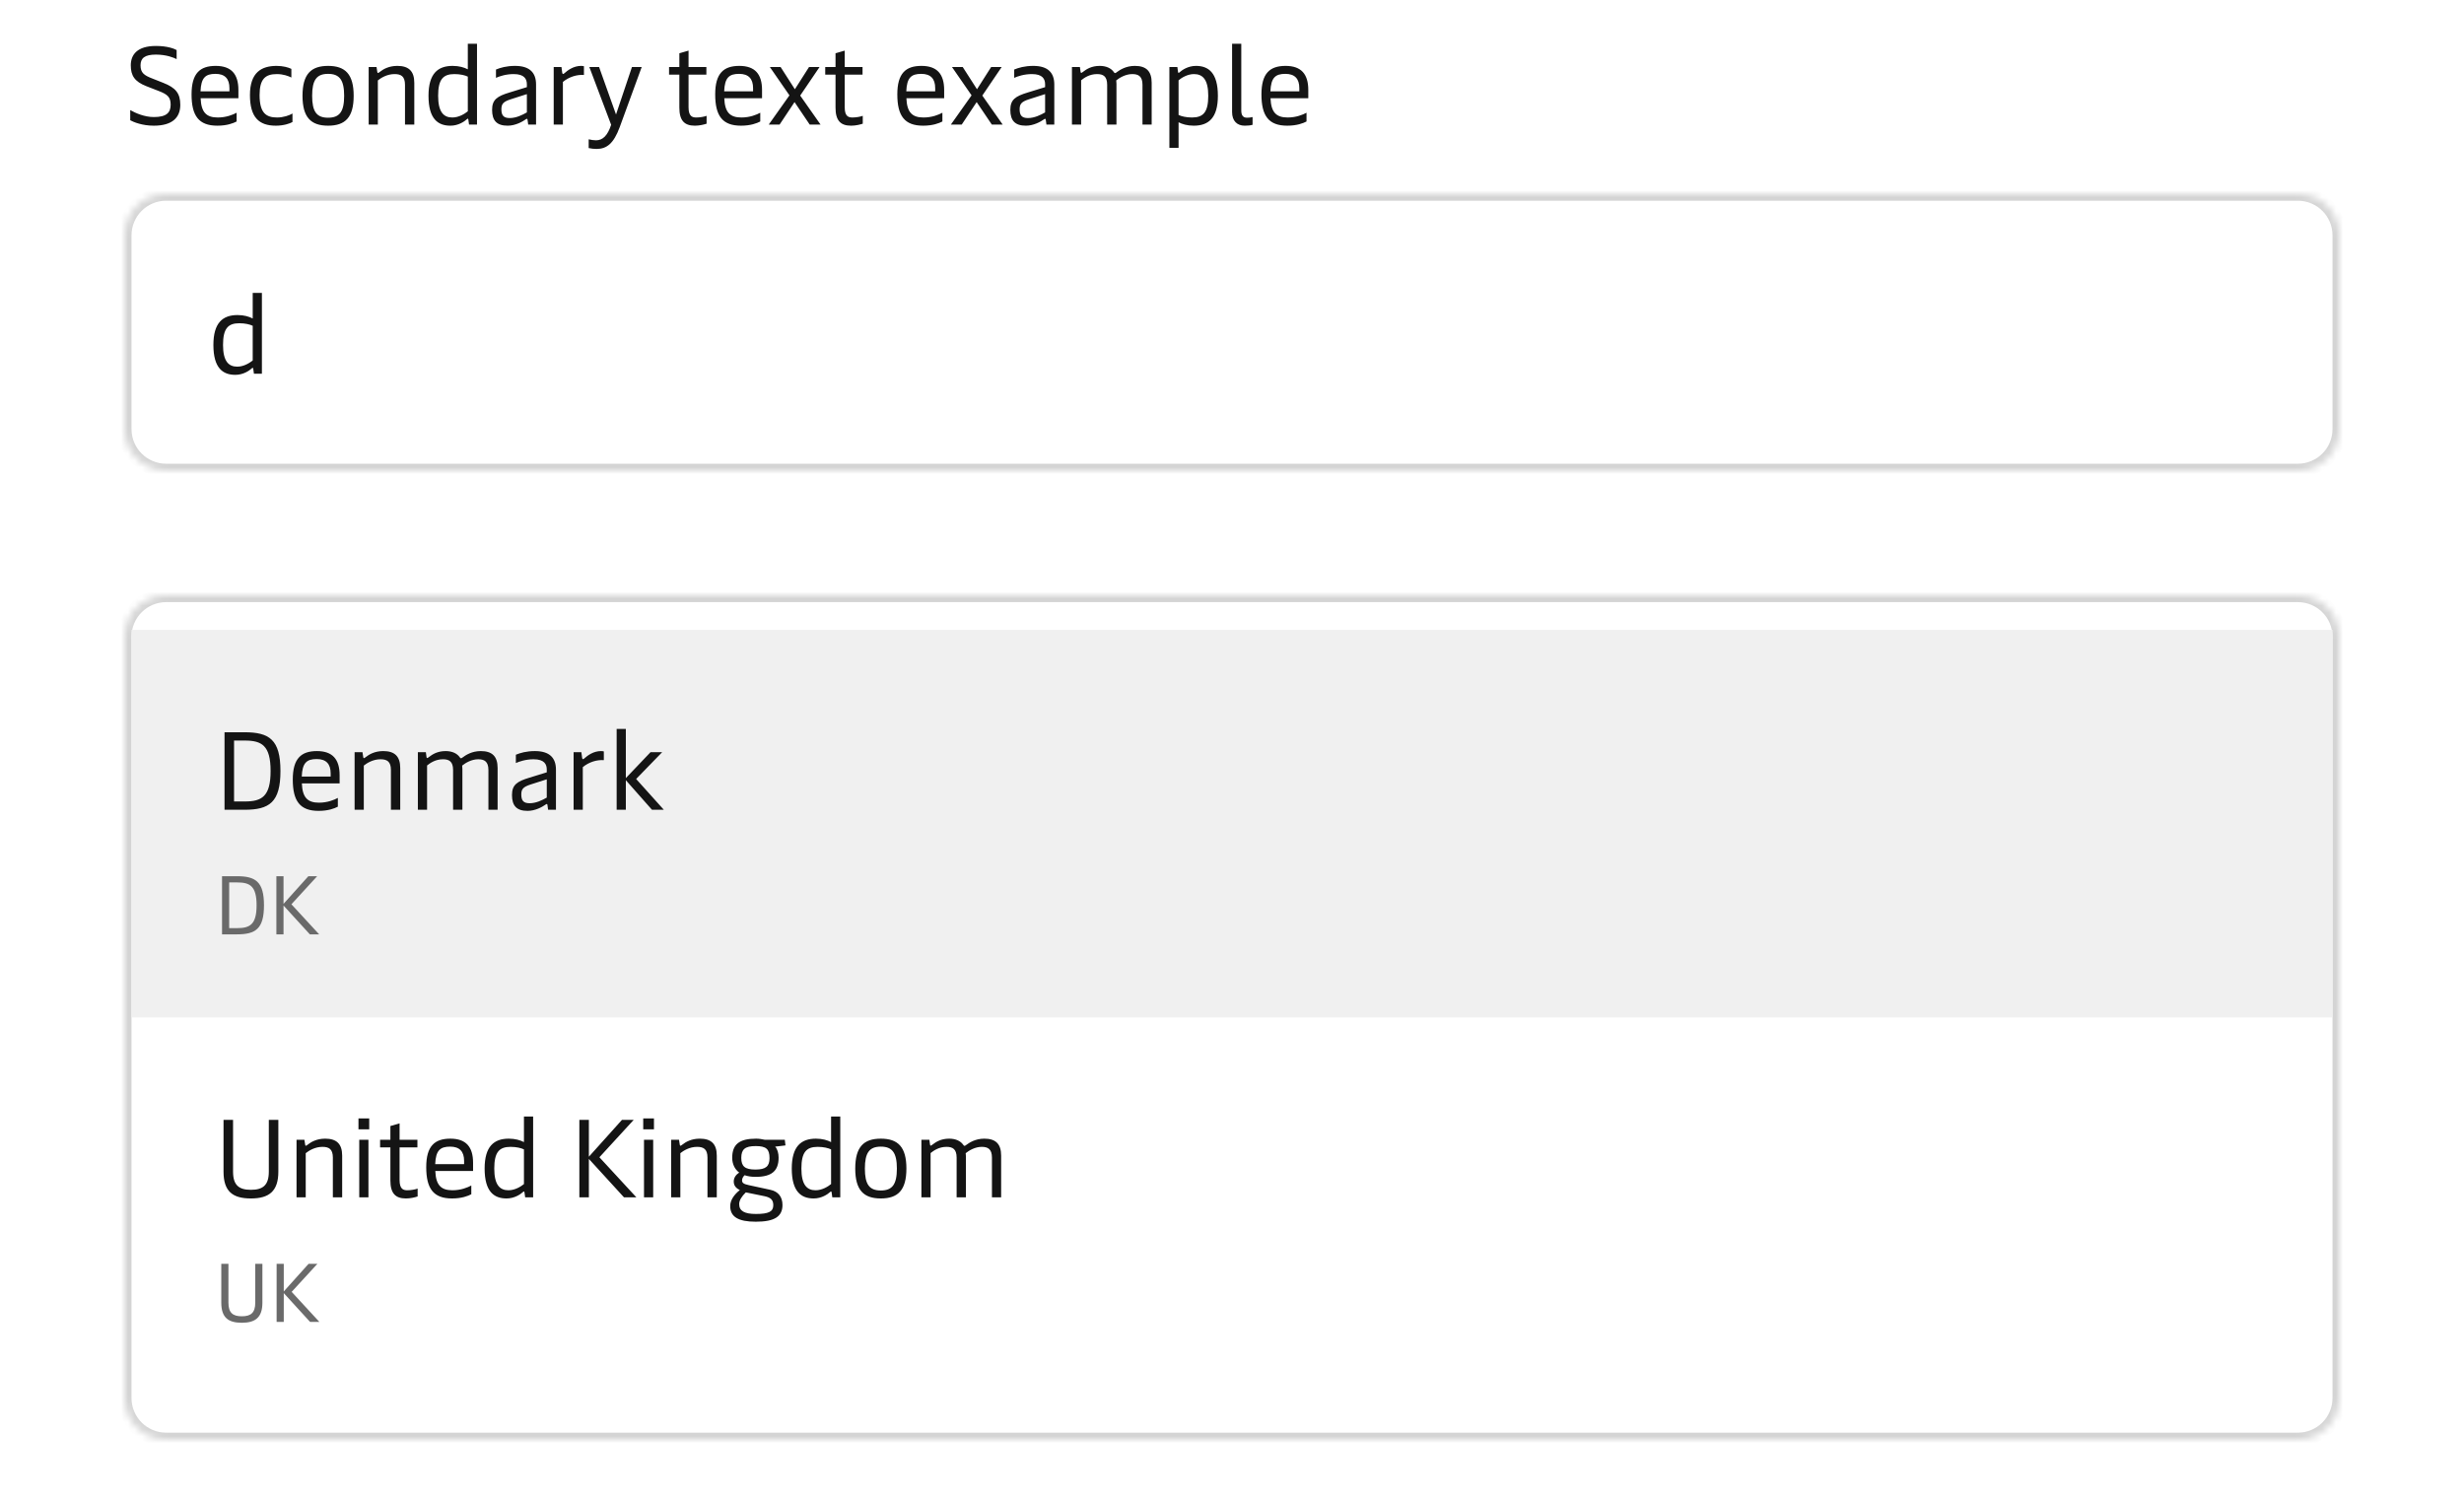<svg width="356" height="217" viewBox="0 0 356 217" fill="none" xmlns="http://www.w3.org/2000/svg">
<path d="M22.224 18.16C20.56 18.16 19.312 17.648 18.816 17.376V15.904C19.568 16.336 20.88 16.912 22.224 16.912C24.064 16.912 24.656 16.272 24.656 15.12C24.656 14.032 24.192 13.632 22.944 13.152L21.136 12.448C19.456 11.792 18.896 10.928 18.896 9.44C18.896 7.888 19.84 6.64 22.528 6.64C24.192 6.64 25.184 7.04 25.52 7.232V8.544C25.168 8.352 24.064 7.888 22.528 7.888C20.912 7.888 20.304 8.4 20.304 9.44C20.304 10.528 20.832 10.896 22.048 11.36L23.584 11.968C25.376 12.672 26.048 13.472 26.048 15.152C26.048 17.024 24.848 18.16 22.224 18.16ZM34.444 13.008V14.192H28.988C29.068 16.256 29.836 16.976 31.468 16.976C32.684 16.976 33.66 16.576 34.188 16.288V17.552C33.708 17.808 32.796 18.16 31.404 18.16C28.716 18.16 27.676 16.736 27.676 13.632C27.676 10.592 28.892 9.52 31.164 9.52C33.42 9.52 34.444 10.704 34.444 13.008ZM28.972 13.2H33.148V12.736C33.148 11.376 32.492 10.672 31.132 10.672C29.676 10.672 29.052 11.232 28.972 13.2ZM39.857 18.16C37.393 18.16 36.113 16.928 36.113 13.728C36.113 10.448 37.793 9.52 39.969 9.52C40.865 9.52 41.649 9.728 42.097 9.952V11.2C41.681 10.992 40.929 10.704 40.001 10.704C38.337 10.704 37.505 11.408 37.505 13.728C37.505 16.336 38.449 16.976 40.049 16.976C40.929 16.976 41.825 16.672 42.257 16.4V17.632C41.873 17.856 40.961 18.16 39.857 18.16ZM47.403 18.16C44.923 18.16 43.707 16.96 43.707 13.84C43.707 10.72 44.923 9.52 47.403 9.52C49.883 9.52 51.099 10.72 51.099 13.84C51.099 16.96 49.883 18.16 47.403 18.16ZM47.403 17.008C49.051 17.008 49.723 16.144 49.723 13.84C49.723 11.552 49.051 10.672 47.403 10.672C45.755 10.672 45.099 11.552 45.099 13.84C45.099 16.144 45.755 17.008 47.403 17.008ZM54.593 18H53.266V9.68H54.401L54.514 10.4C54.529 10.512 54.562 10.544 54.609 10.544C54.657 10.544 54.721 10.512 54.882 10.384C55.361 10 56.178 9.52 57.41 9.52C59.026 9.52 59.858 10.256 59.858 11.968V18H58.514V12.256C58.514 11.008 57.922 10.704 57.01 10.704C55.922 10.704 55.057 11.248 54.593 11.616V18ZM65.078 18.16C63.286 18.16 61.91 17.2 61.91 13.84C61.91 10.64 63.254 9.52 65.398 9.52C66.342 9.52 67.062 9.744 67.59 10.016V6.32H68.918V18H67.766L67.67 17.296C67.654 17.2 67.638 17.152 67.574 17.152C67.542 17.152 67.51 17.168 67.43 17.248C67.094 17.552 66.23 18.16 65.078 18.16ZM65.35 16.976C66.31 16.976 67.158 16.432 67.59 16.08V11.072C67.206 10.88 66.502 10.704 65.654 10.704C64.006 10.704 63.302 11.488 63.302 13.84C63.302 16.192 64.102 16.976 65.35 16.976ZM73.354 18.16C71.77 18.16 71.098 17.424 71.098 15.872C71.098 14.4 71.818 13.904 73.626 13.36L76.122 12.592V12.192C76.122 11.424 75.77 10.704 74.218 10.704C73.098 10.704 72.154 11.024 71.658 11.248V10.048C72.266 9.792 73.178 9.52 74.41 9.52C76.522 9.52 77.45 10.496 77.45 12.208V18H76.314L76.218 17.296C76.202 17.184 76.17 17.168 76.122 17.168C76.074 17.168 76.026 17.184 75.93 17.264C75.482 17.584 74.458 18.16 73.354 18.16ZM73.642 17.056C74.586 17.056 75.482 16.608 76.122 16.24V13.6L73.77 14.352C72.698 14.704 72.442 15.024 72.442 15.792C72.442 16.672 72.762 17.056 73.642 17.056ZM81.328 18H80V9.68H81.12L81.232 10.512C81.248 10.64 81.296 10.688 81.36 10.688C81.408 10.688 81.456 10.656 81.552 10.576C82.032 10.144 82.88 9.52 83.952 9.52C84.08 9.52 84.272 9.536 84.368 9.568V10.832C83.376 10.752 82.208 11.104 81.328 11.84V18ZM89.003 16.544L91.307 9.68H92.715L89.531 18.384C88.667 20.72 87.675 21.52 86.187 21.52C85.755 21.52 85.435 21.472 85.051 21.392V20.128C85.403 20.208 85.771 20.272 86.107 20.272C87.099 20.272 87.787 19.584 88.299 18.032L85.147 9.68H86.555L89.003 16.544ZM100.394 18.16C98.874 18.16 98.154 17.408 98.154 15.552V10.784H96.666V9.68H98.154V7.696L99.482 7.312V9.68H102.058V10.784H99.482V15.504C99.482 16.816 100.026 16.976 100.602 16.976C101.13 16.976 101.738 16.864 102.09 16.736V17.872C101.706 18 101.066 18.16 100.394 18.16ZM110.1 13.008V14.192H104.644C104.724 16.256 105.492 16.976 107.124 16.976C108.34 16.976 109.316 16.576 109.844 16.288V17.552C109.364 17.808 108.452 18.16 107.06 18.16C104.372 18.16 103.332 16.736 103.332 13.632C103.332 10.592 104.548 9.52 106.82 9.52C109.076 9.52 110.1 10.704 110.1 13.008ZM104.628 13.2H108.804V12.736C108.804 11.376 108.148 10.672 106.788 10.672C105.332 10.672 104.708 11.232 104.628 13.2ZM112.636 18H111.068L114.06 13.776L111.228 9.68H112.78L114.844 12.896L116.892 9.68H118.412L115.612 13.808L118.556 18H116.988L114.796 14.752L112.636 18ZM122.957 18.16C121.437 18.16 120.717 17.408 120.717 15.552V10.784H119.229V9.68H120.717V7.696L122.045 7.312V9.68H124.621V10.784H122.045V15.504C122.045 16.816 122.589 16.976 123.165 16.976C123.693 16.976 124.301 16.864 124.653 16.736V17.872C124.269 18 123.629 18.16 122.957 18.16ZM136.413 13.008V14.192H130.957C131.037 16.256 131.805 16.976 133.437 16.976C134.653 16.976 135.629 16.576 136.157 16.288V17.552C135.677 17.808 134.765 18.16 133.373 18.16C130.685 18.16 129.645 16.736 129.645 13.632C129.645 10.592 130.861 9.52 133.133 9.52C135.389 9.52 136.413 10.704 136.413 13.008ZM130.941 13.2H135.117V12.736C135.117 11.376 134.461 10.672 133.101 10.672C131.645 10.672 131.021 11.232 130.941 13.2ZM138.949 18H137.381L140.373 13.776L137.541 9.68H139.093L141.157 12.896L143.205 9.68H144.725L141.925 13.808L144.869 18H143.301L141.109 14.752L138.949 18ZM148.229 18.16C146.645 18.16 145.973 17.424 145.973 15.872C145.973 14.4 146.693 13.904 148.501 13.36L150.997 12.592V12.192C150.997 11.424 150.645 10.704 149.093 10.704C147.973 10.704 147.029 11.024 146.533 11.248V10.048C147.141 9.792 148.053 9.52 149.285 9.52C151.397 9.52 152.325 10.496 152.325 12.208V18H151.189L151.093 17.296C151.077 17.184 151.045 17.168 150.997 17.168C150.949 17.168 150.901 17.184 150.805 17.264C150.357 17.584 149.333 18.16 148.229 18.16ZM148.517 17.056C149.461 17.056 150.357 16.608 150.997 16.24V13.6L148.645 14.352C147.573 14.704 147.317 15.024 147.317 15.792C147.317 16.672 147.637 17.056 148.517 17.056ZM156.203 18H154.875V9.68H156.027L156.123 10.384C156.139 10.496 156.171 10.528 156.219 10.528C156.267 10.528 156.331 10.496 156.491 10.368C156.971 10 157.691 9.52 158.891 9.52C159.867 9.52 160.539 9.888 160.891 10.368C160.955 10.464 161.019 10.56 161.115 10.56C161.179 10.56 161.243 10.512 161.371 10.416C161.787 10.112 162.651 9.52 163.963 9.52C165.579 9.52 166.395 10.256 166.395 11.968V18H165.067V12.256C165.067 11.008 164.459 10.704 163.595 10.704C162.635 10.704 161.771 11.216 161.275 11.616C161.291 11.76 161.307 11.936 161.307 12.112V18H159.963V12.256C159.963 11.008 159.371 10.704 158.507 10.704C157.419 10.704 156.667 11.232 156.203 11.6V18ZM172.793 9.52C174.569 9.52 175.961 10.48 175.961 13.84C175.961 17.04 174.617 18.16 172.473 18.16C171.529 18.16 170.793 17.936 170.281 17.664V21.36H168.953V9.68H170.105L170.201 10.384C170.217 10.48 170.233 10.528 170.281 10.528C170.313 10.528 170.361 10.512 170.441 10.432C170.777 10.128 171.641 9.52 172.793 9.52ZM172.505 10.704C171.561 10.704 170.697 11.248 170.281 11.6V16.608C170.665 16.8 171.369 16.976 172.217 16.976C173.865 16.976 174.569 16.192 174.569 13.84C174.569 11.488 173.769 10.704 172.505 10.704ZM179.837 18.16C178.749 18.16 178.013 17.488 178.013 16.192V6.32H179.341V15.968C179.341 16.688 179.613 17.008 180.173 17.008C180.461 17.008 180.701 16.976 180.973 16.912V18.032C180.637 18.128 180.269 18.16 179.837 18.16ZM189.022 13.008V14.192H183.566C183.646 16.256 184.414 16.976 186.046 16.976C187.262 16.976 188.238 16.576 188.766 16.288V17.552C188.286 17.808 187.374 18.16 185.982 18.16C183.294 18.16 182.254 16.736 182.254 13.632C182.254 10.592 183.47 9.52 185.742 9.52C187.998 9.52 189.022 10.704 189.022 13.008ZM183.55 13.2H187.726V12.736C187.726 11.376 187.07 10.672 185.71 10.672C184.254 10.672 183.63 11.232 183.55 13.2Z" fill="#141414"/>
<mask id="path-2-inside-1_93_24295" fill="white">
<path d="M18 34C18 30.686 20.686 28 24 28H332C335.314 28 338 30.686 338 34V62C338 65.314 335.314 68 332 68H24C20.686 68 18 65.314 18 62V34Z"/>
</mask>
<path d="M18 34C18 30.686 20.686 28 24 28H332C335.314 28 338 30.686 338 34V62C338 65.314 335.314 68 332 68H24C20.686 68 18 65.314 18 62V34Z" fill="white"/>
<path d="M24 28V29H332V28V27H24V28ZM338 34H337V62H338H339V34H338ZM332 68V67H24V68V69H332V68ZM18 62H19V34H18H17V62H18ZM24 68V67C21.239 67 19 64.761 19 62H18H17C17 65.866 20.134 69 24 69V68ZM338 62H337C337 64.761 334.761 67 332 67V68V69C335.866 69 339 65.866 339 62H338ZM332 28V29C334.761 29 337 31.239 337 34H338H339C339 30.134 335.866 27 332 27V28ZM24 28V27C20.134 27 17 30.134 17 34H18H19C19 31.239 21.239 29 24 29V28Z" fill="#D4D4D4" mask="url(#path-2-inside-1_93_24295)"/>
<path d="M34 54.16C32.208 54.16 30.832 53.2 30.832 49.84C30.832 46.64 32.176 45.52 34.32 45.52C35.264 45.52 35.984 45.744 36.512 46.016V42.32H37.84V54H36.688L36.592 53.296C36.576 53.2 36.56 53.152 36.496 53.152C36.464 53.152 36.432 53.168 36.352 53.248C36.016 53.552 35.152 54.16 34 54.16ZM34.272 52.976C35.232 52.976 36.08 52.432 36.512 52.08V47.072C36.128 46.88 35.424 46.704 34.576 46.704C32.928 46.704 32.224 47.488 32.224 49.84C32.224 52.192 33.024 52.976 34.272 52.976Z" fill="#141414"/>
<g filter="url(#filter0_ddd_93_24295)">
<mask id="path-5-inside-2_93_24295" fill="white">
<path d="M18 82C18 78.686 20.686 76 24 76H332C335.314 76 338 78.686 338 82V192C338 195.314 335.314 198 332 198H24C20.686 198 18 195.314 18 192V82Z"/>
</mask>
<path d="M18 82C18 78.686 20.686 76 24 76H332C335.314 76 338 78.686 338 82V192C338 195.314 335.314 198 332 198H24C20.686 198 18 195.314 18 192V82Z" fill="white"/>
<path d="M24 76V77H332V76V75H24V76ZM338 82H337V192H338H339V82H338ZM332 198V197H24V198V199H332V198ZM18 192H19V82H18H17V192H18ZM24 198V197C21.239 197 19 194.761 19 192H18H17C17 195.866 20.134 199 24 199V198ZM338 192H337C337 194.761 334.761 197 332 197V198V199C335.866 199 339 195.866 339 192H338ZM332 76V77C334.761 77 337 79.239 337 82H338H339C339 78.134 335.866 75 332 75V76ZM24 76V75C20.134 75 17 78.134 17 82H18H19C19 79.239 21.239 77 24 77V76Z" fill="#D4D4D4" mask="url(#path-5-inside-2_93_24295)"/>
<rect width="318" height="56" transform="translate(19 81)" fill="#F0F0F0"/>
<path d="M35.304 95.8C38.904 95.8 40.52 96.856 40.52 101.4C40.52 105.944 38.904 107 35.304 107H32.44V95.8H35.304ZM33.816 105.8H35.368C37.816 105.8 39.096 105.096 39.096 101.4C39.096 97.704 37.816 97 35.368 97H33.816V105.8ZM49.069 102.008V103.192H43.613C43.693 105.256 44.461 105.976 46.093 105.976C47.309 105.976 48.285 105.576 48.813 105.288V106.552C48.333 106.808 47.421 107.16 46.029 107.16C43.341 107.16 42.301 105.736 42.301 102.632C42.301 99.592 43.517 98.52 45.789 98.52C48.045 98.52 49.069 99.704 49.069 102.008ZM43.597 102.2H47.773V101.736C47.773 100.376 47.117 99.672 45.757 99.672C44.301 99.672 43.677 100.232 43.597 102.2ZM52.562 107H51.234V98.68H52.37L52.482 99.4C52.498 99.512 52.53 99.544 52.578 99.544C52.626 99.544 52.69 99.512 52.85 99.384C53.33 99 54.146 98.52 55.378 98.52C56.994 98.52 57.826 99.256 57.826 100.968V107H56.482V101.256C56.482 100.008 55.89 99.704 54.978 99.704C53.89 99.704 53.026 100.248 52.562 100.616V107ZM61.703 107H60.375V98.68H61.527L61.623 99.384C61.639 99.496 61.671 99.528 61.719 99.528C61.767 99.528 61.831 99.496 61.991 99.368C62.471 99 63.191 98.52 64.391 98.52C65.367 98.52 66.039 98.888 66.391 99.368C66.455 99.464 66.519 99.56 66.615 99.56C66.679 99.56 66.743 99.512 66.871 99.416C67.287 99.112 68.151 98.52 69.463 98.52C71.079 98.52 71.895 99.256 71.895 100.968V107H70.567V101.256C70.567 100.008 69.959 99.704 69.095 99.704C68.135 99.704 67.271 100.216 66.775 100.616C66.791 100.76 66.807 100.936 66.807 101.112V107H65.463V101.256C65.463 100.008 64.871 99.704 64.007 99.704C62.919 99.704 62.167 100.232 61.703 100.6V107ZM76.229 107.16C74.645 107.16 73.973 106.424 73.973 104.872C73.973 103.4 74.693 102.904 76.501 102.36L78.997 101.592V101.192C78.997 100.424 78.645 99.704 77.093 99.704C75.973 99.704 75.029 100.024 74.533 100.248V99.048C75.141 98.792 76.053 98.52 77.285 98.52C79.397 98.52 80.325 99.496 80.325 101.208V107H79.189L79.093 106.296C79.077 106.184 79.045 106.168 78.997 106.168C78.949 106.168 78.901 106.184 78.805 106.264C78.357 106.584 77.333 107.16 76.229 107.16ZM76.517 106.056C77.461 106.056 78.357 105.608 78.997 105.24V102.6L76.645 103.352C75.573 103.704 75.317 104.024 75.317 104.792C75.317 105.672 75.637 106.056 76.517 106.056ZM84.203 107H82.875V98.68H83.995L84.107 99.512C84.123 99.64 84.171 99.688 84.235 99.688C84.283 99.688 84.331 99.656 84.427 99.576C84.907 99.144 85.755 98.52 86.827 98.52C86.955 98.52 87.147 98.536 87.243 98.568V99.832C86.251 99.752 85.083 100.104 84.203 100.84V107ZM90.422 107H89.094V95.32H90.422V102.424L93.99 98.68H95.67L91.91 102.552L95.91 107H94.198L90.422 102.728V107Z" fill="#141414"/>
<path d="M34.228 116.6C36.928 116.6 38.14 117.392 38.14 120.8C38.14 124.208 36.928 125 34.228 125H32.08V116.6H34.228ZM33.112 124.1H34.276C36.112 124.1 37.072 123.572 37.072 120.8C37.072 118.028 36.112 117.5 34.276 117.5H33.112V124.1ZM42.104 120.656L46.112 125H44.768L40.964 120.836V125H39.932V116.6H40.964V120.596L44.552 116.6H45.824L42.104 120.656Z" fill="#6A6A6A"/>
<path d="M36.248 163.16C33.608 163.16 32.296 162.136 32.296 159.288V151.8H33.672V159.288C33.672 161.256 34.536 161.912 36.248 161.912C37.976 161.912 38.84 161.256 38.84 159.288V151.8H40.216V159.288C40.216 162.12 38.872 163.16 36.248 163.16ZM44.172 163H42.844V154.68H43.98L44.092 155.4C44.108 155.512 44.14 155.544 44.188 155.544C44.236 155.544 44.3 155.512 44.46 155.384C44.94 155 45.756 154.52 46.988 154.52C48.604 154.52 49.436 155.256 49.436 156.968V163H48.092V157.256C48.092 156.008 47.5 155.704 46.588 155.704C45.5 155.704 44.636 156.248 44.172 156.616V163ZM53.344 151.592V153.176H51.792V151.592H53.344ZM53.232 154.68V163H51.904V154.68H53.232ZM58.644 163.16C57.124 163.16 56.404 162.408 56.404 160.552V155.784H54.916V154.68H56.404V152.696L57.732 152.312V154.68H60.308V155.784H57.732V160.504C57.732 161.816 58.276 161.976 58.852 161.976C59.38 161.976 59.988 161.864 60.34 161.736V162.872C59.956 163 59.316 163.16 58.644 163.16ZM68.35 158.008V159.192H62.894C62.974 161.256 63.742 161.976 65.374 161.976C66.59 161.976 67.566 161.576 68.094 161.288V162.552C67.614 162.808 66.702 163.16 65.31 163.16C62.622 163.16 61.582 161.736 61.582 158.632C61.582 155.592 62.798 154.52 65.07 154.52C67.326 154.52 68.35 155.704 68.35 158.008ZM62.878 158.2H67.054V157.736C67.054 156.376 66.398 155.672 65.038 155.672C63.582 155.672 62.958 156.232 62.878 158.2ZM73.188 163.16C71.395 163.16 70.019 162.2 70.019 158.84C70.019 155.64 71.364 154.52 73.507 154.52C74.451 154.52 75.171 154.744 75.7 155.016V151.32H77.028V163H75.876L75.779 162.296C75.763 162.2 75.748 162.152 75.683 162.152C75.651 162.152 75.62 162.168 75.54 162.248C75.204 162.552 74.34 163.16 73.188 163.16ZM73.46 161.976C74.419 161.976 75.267 161.432 75.7 161.08V156.072C75.316 155.88 74.612 155.704 73.763 155.704C72.115 155.704 71.412 156.488 71.412 158.84C71.412 161.192 72.212 161.976 73.46 161.976ZM86.602 157.208L91.946 163H90.154L85.082 157.448V163H83.706V151.8H85.082V157.128L89.866 151.8H91.562L86.602 157.208ZM94.485 151.592V153.176H92.933V151.592H94.485ZM94.373 154.68V163H93.045V154.68H94.373ZM98.297 163H96.969V154.68H98.105L98.217 155.4C98.233 155.512 98.265 155.544 98.313 155.544C98.361 155.544 98.425 155.512 98.585 155.384C99.065 155 99.881 154.52 101.113 154.52C102.729 154.52 103.561 155.256 103.561 156.968V163H102.217V157.256C102.217 156.008 101.625 155.704 100.713 155.704C99.625 155.704 98.761 156.248 98.297 156.616V163ZM109.197 166.52C106.653 166.52 105.501 165.8 105.501 164.264C105.501 163.368 106.109 162.568 106.893 161.944C106.285 161.656 106.013 161.256 106.013 160.712C106.013 160.184 106.301 159.752 106.797 159.416C106.173 158.968 105.789 158.184 105.789 157.288C105.789 155.352 106.813 154.52 109.229 154.52C109.661 154.52 110.077 154.584 110.493 154.68H113.389L113.485 155.496L111.997 155.672C112.333 156.04 112.493 156.632 112.493 157.272C112.493 159.192 111.485 160.04 109.165 160.04C108.573 160.04 108.045 159.96 107.581 159.8C107.357 160.024 107.213 160.264 107.213 160.552C107.213 160.92 107.453 161.08 108.205 161.24L111.309 161.912C112.445 162.152 113.053 162.936 113.053 164.104C113.053 165.784 111.885 166.52 109.197 166.52ZM109.149 158.984C110.637 158.984 111.181 158.52 111.181 157.336C111.181 156.024 110.701 155.592 109.181 155.592C107.645 155.592 107.101 156.056 107.101 157.304C107.101 158.536 107.645 158.984 109.149 158.984ZM109.213 165.4C111.053 165.4 111.725 165.064 111.725 164.136C111.725 163.384 111.373 163.032 110.493 162.84L107.757 162.28C107.165 162.856 106.797 163.432 106.797 163.976C106.797 164.968 107.565 165.4 109.213 165.4ZM117.562 163.16C115.771 163.16 114.395 162.2 114.395 158.84C114.395 155.64 115.739 154.52 117.883 154.52C118.827 154.52 119.547 154.744 120.075 155.016V151.32H121.403V163H120.251L120.155 162.296C120.139 162.2 120.123 162.152 120.059 162.152C120.027 162.152 119.995 162.168 119.915 162.248C119.579 162.552 118.715 163.16 117.562 163.16ZM117.835 161.976C118.795 161.976 119.643 161.432 120.075 161.08V156.072C119.691 155.88 118.987 155.704 118.139 155.704C116.491 155.704 115.787 156.488 115.787 158.84C115.787 161.192 116.587 161.976 117.835 161.976ZM127.262 163.16C124.782 163.16 123.566 161.96 123.566 158.84C123.566 155.72 124.782 154.52 127.262 154.52C129.742 154.52 130.958 155.72 130.958 158.84C130.958 161.96 129.742 163.16 127.262 163.16ZM127.262 162.008C128.91 162.008 129.582 161.144 129.582 158.84C129.582 156.552 128.91 155.672 127.262 155.672C125.614 155.672 124.958 156.552 124.958 158.84C124.958 161.144 125.614 162.008 127.262 162.008ZM134.453 163H133.125V154.68H134.277L134.373 155.384C134.389 155.496 134.421 155.528 134.469 155.528C134.517 155.528 134.581 155.496 134.741 155.368C135.221 155 135.941 154.52 137.141 154.52C138.117 154.52 138.789 154.888 139.141 155.368C139.205 155.464 139.269 155.56 139.365 155.56C139.429 155.56 139.493 155.512 139.621 155.416C140.037 155.112 140.901 154.52 142.213 154.52C143.829 154.52 144.645 155.256 144.645 156.968V163H143.317V157.256C143.317 156.008 142.709 155.704 141.845 155.704C140.885 155.704 140.021 156.216 139.525 156.616C139.541 156.76 139.557 156.936 139.557 157.112V163H138.213V157.256C138.213 156.008 137.621 155.704 136.757 155.704C135.669 155.704 134.917 156.232 134.453 156.6V163Z" fill="#141414"/>
<path d="M34.936 181.12C32.956 181.12 31.972 180.352 31.972 178.216V172.6H33.004V178.216C33.004 179.692 33.652 180.184 34.936 180.184C36.232 180.184 36.88 179.692 36.88 178.216V172.6H37.912V178.216C37.912 180.34 36.904 181.12 34.936 181.12ZM42.139 176.656L46.147 181H44.803L40.999 176.836V181H39.967V172.6H40.999V176.596L44.587 172.6H45.859L42.139 176.656Z" fill="#6A6A6A"/>
</g>
<defs>
<filter id="filter0_ddd_93_24295" x="0" y="59" width="356" height="158" filterUnits="userSpaceOnUse" color-interpolation-filters="sRGB">
<feFlood flood-opacity="0" result="BackgroundImageFix"/>
<feColorMatrix in="SourceAlpha" type="matrix" values="0 0 0 0 0 0 0 0 0 0 0 0 0 0 0 0 0 0 127 0" result="hardAlpha"/>
<feOffset dy="6"/>
<feGaussianBlur stdDeviation="5"/>
<feColorMatrix type="matrix" values="0 0 0 0 0 0 0 0 0 0 0 0 0 0 0 0 0 0 0.03 0"/>
<feBlend mode="normal" in2="BackgroundImageFix" result="effect1_dropShadow_93_24295"/>
<feColorMatrix in="SourceAlpha" type="matrix" values="0 0 0 0 0 0 0 0 0 0 0 0 0 0 0 0 0 0 127 0" result="hardAlpha"/>
<feOffset dy="1"/>
<feGaussianBlur stdDeviation="9"/>
<feColorMatrix type="matrix" values="0 0 0 0 0 0 0 0 0 0 0 0 0 0 0 0 0 0 0.03 0"/>
<feBlend mode="normal" in2="effect1_dropShadow_93_24295" result="effect2_dropShadow_93_24295"/>
<feColorMatrix in="SourceAlpha" type="matrix" values="0 0 0 0 0 0 0 0 0 0 0 0 0 0 0 0 0 0 127 0" result="hardAlpha"/>
<feMorphology radius="1" operator="erode" in="SourceAlpha" result="effect3_dropShadow_93_24295"/>
<feOffset dy="3"/>
<feGaussianBlur stdDeviation="2.5"/>
<feColorMatrix type="matrix" values="0 0 0 0 0 0 0 0 0 0 0 0 0 0 0 0 0 0 0.04 0"/>
<feBlend mode="normal" in2="effect2_dropShadow_93_24295" result="effect3_dropShadow_93_24295"/>
<feBlend mode="normal" in="SourceGraphic" in2="effect3_dropShadow_93_24295" result="shape"/>
</filter>
</defs>
</svg>
